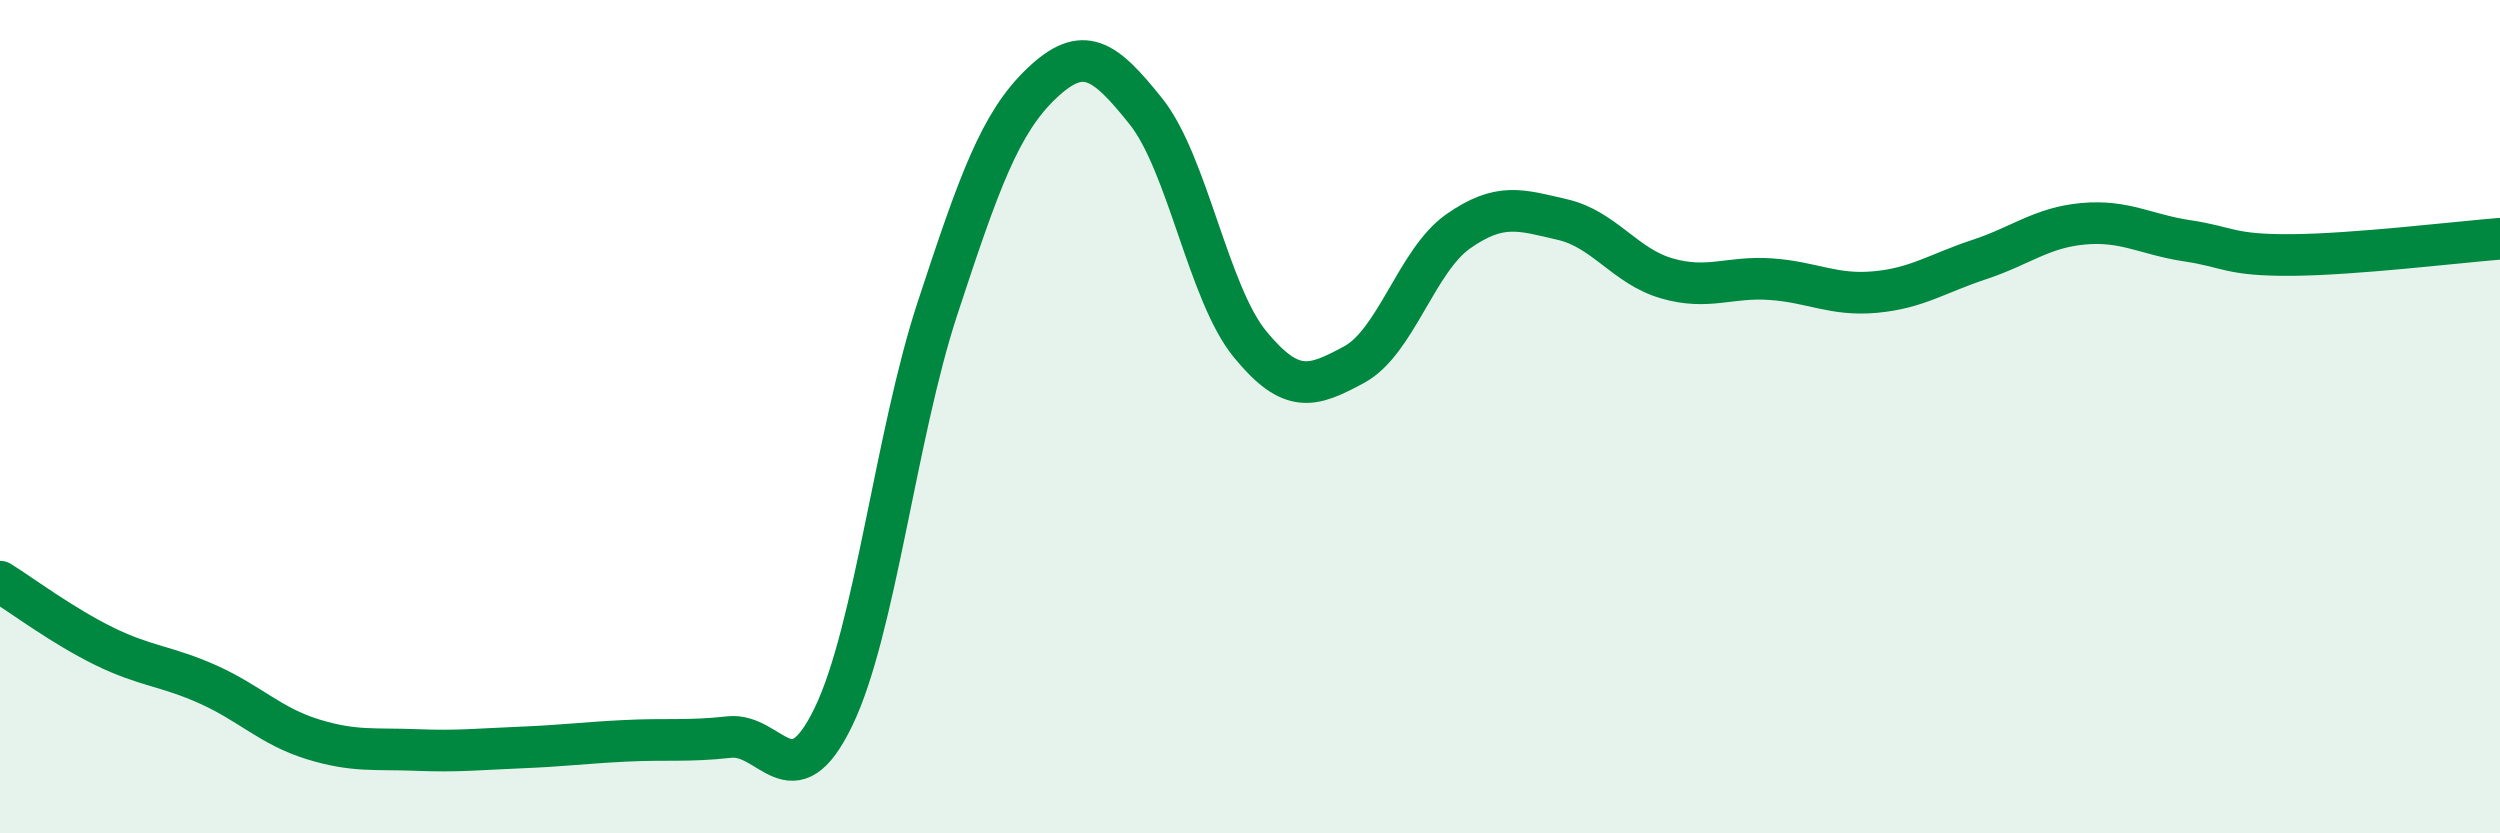 
    <svg width="60" height="20" viewBox="0 0 60 20" xmlns="http://www.w3.org/2000/svg">
      <path
        d="M 0,13.96 C 0.5,14.27 1.5,15.02 2.5,15.51 C 3.5,16 4,15.98 5,16.43 C 6,16.88 6.5,17.43 7.5,17.74 C 8.5,18.05 9,17.96 10,18 C 11,18.04 11.5,17.98 12.5,17.94 C 13.5,17.9 14,17.83 15,17.78 C 16,17.73 16.5,17.8 17.5,17.69 C 18.5,17.58 19,19.27 20,17.21 C 21,15.15 21.5,10.44 22.5,7.4 C 23.5,4.36 24,2.95 25,2 C 26,1.05 26.5,1.42 27.5,2.67 C 28.5,3.92 29,7.04 30,8.26 C 31,9.48 31.5,9.29 32.5,8.75 C 33.5,8.21 34,6.25 35,5.55 C 36,4.85 36.5,5.04 37.5,5.27 C 38.5,5.5 39,6.39 40,6.68 C 41,6.97 41.5,6.63 42.5,6.7 C 43.5,6.77 44,7.1 45,7.01 C 46,6.92 46.5,6.56 47.5,6.23 C 48.5,5.9 49,5.46 50,5.37 C 51,5.28 51.5,5.63 52.5,5.78 C 53.5,5.93 53.5,6.13 55,6.12 C 56.5,6.11 59,5.81 60,5.73L60 20L0 20Z"
        fill="#008740"
        opacity="0.1"
        stroke-linecap="round"
        stroke-linejoin="round"
      />
      <path
        d="M 0,13.96 C 0.5,14.27 1.5,15.02 2.5,15.51 C 3.5,16 4,15.98 5,16.43 C 6,16.88 6.5,17.43 7.5,17.74 C 8.5,18.05 9,17.96 10,18 C 11,18.04 11.5,17.98 12.5,17.94 C 13.5,17.9 14,17.83 15,17.78 C 16,17.73 16.5,17.8 17.5,17.69 C 18.5,17.58 19,19.27 20,17.21 C 21,15.15 21.5,10.44 22.5,7.4 C 23.5,4.36 24,2.95 25,2 C 26,1.05 26.5,1.42 27.5,2.67 C 28.5,3.92 29,7.04 30,8.26 C 31,9.48 31.5,9.29 32.5,8.75 C 33.5,8.21 34,6.25 35,5.55 C 36,4.85 36.5,5.04 37.5,5.27 C 38.5,5.5 39,6.39 40,6.68 C 41,6.97 41.5,6.63 42.5,6.7 C 43.5,6.77 44,7.1 45,7.01 C 46,6.92 46.5,6.56 47.5,6.23 C 48.5,5.9 49,5.46 50,5.37 C 51,5.28 51.5,5.63 52.5,5.78 C 53.5,5.93 53.5,6.13 55,6.12 C 56.5,6.11 59,5.81 60,5.73"
        stroke="#008740"
        stroke-width="1"
        fill="none"
        stroke-linecap="round"
        stroke-linejoin="round"
      />
    </svg>
  